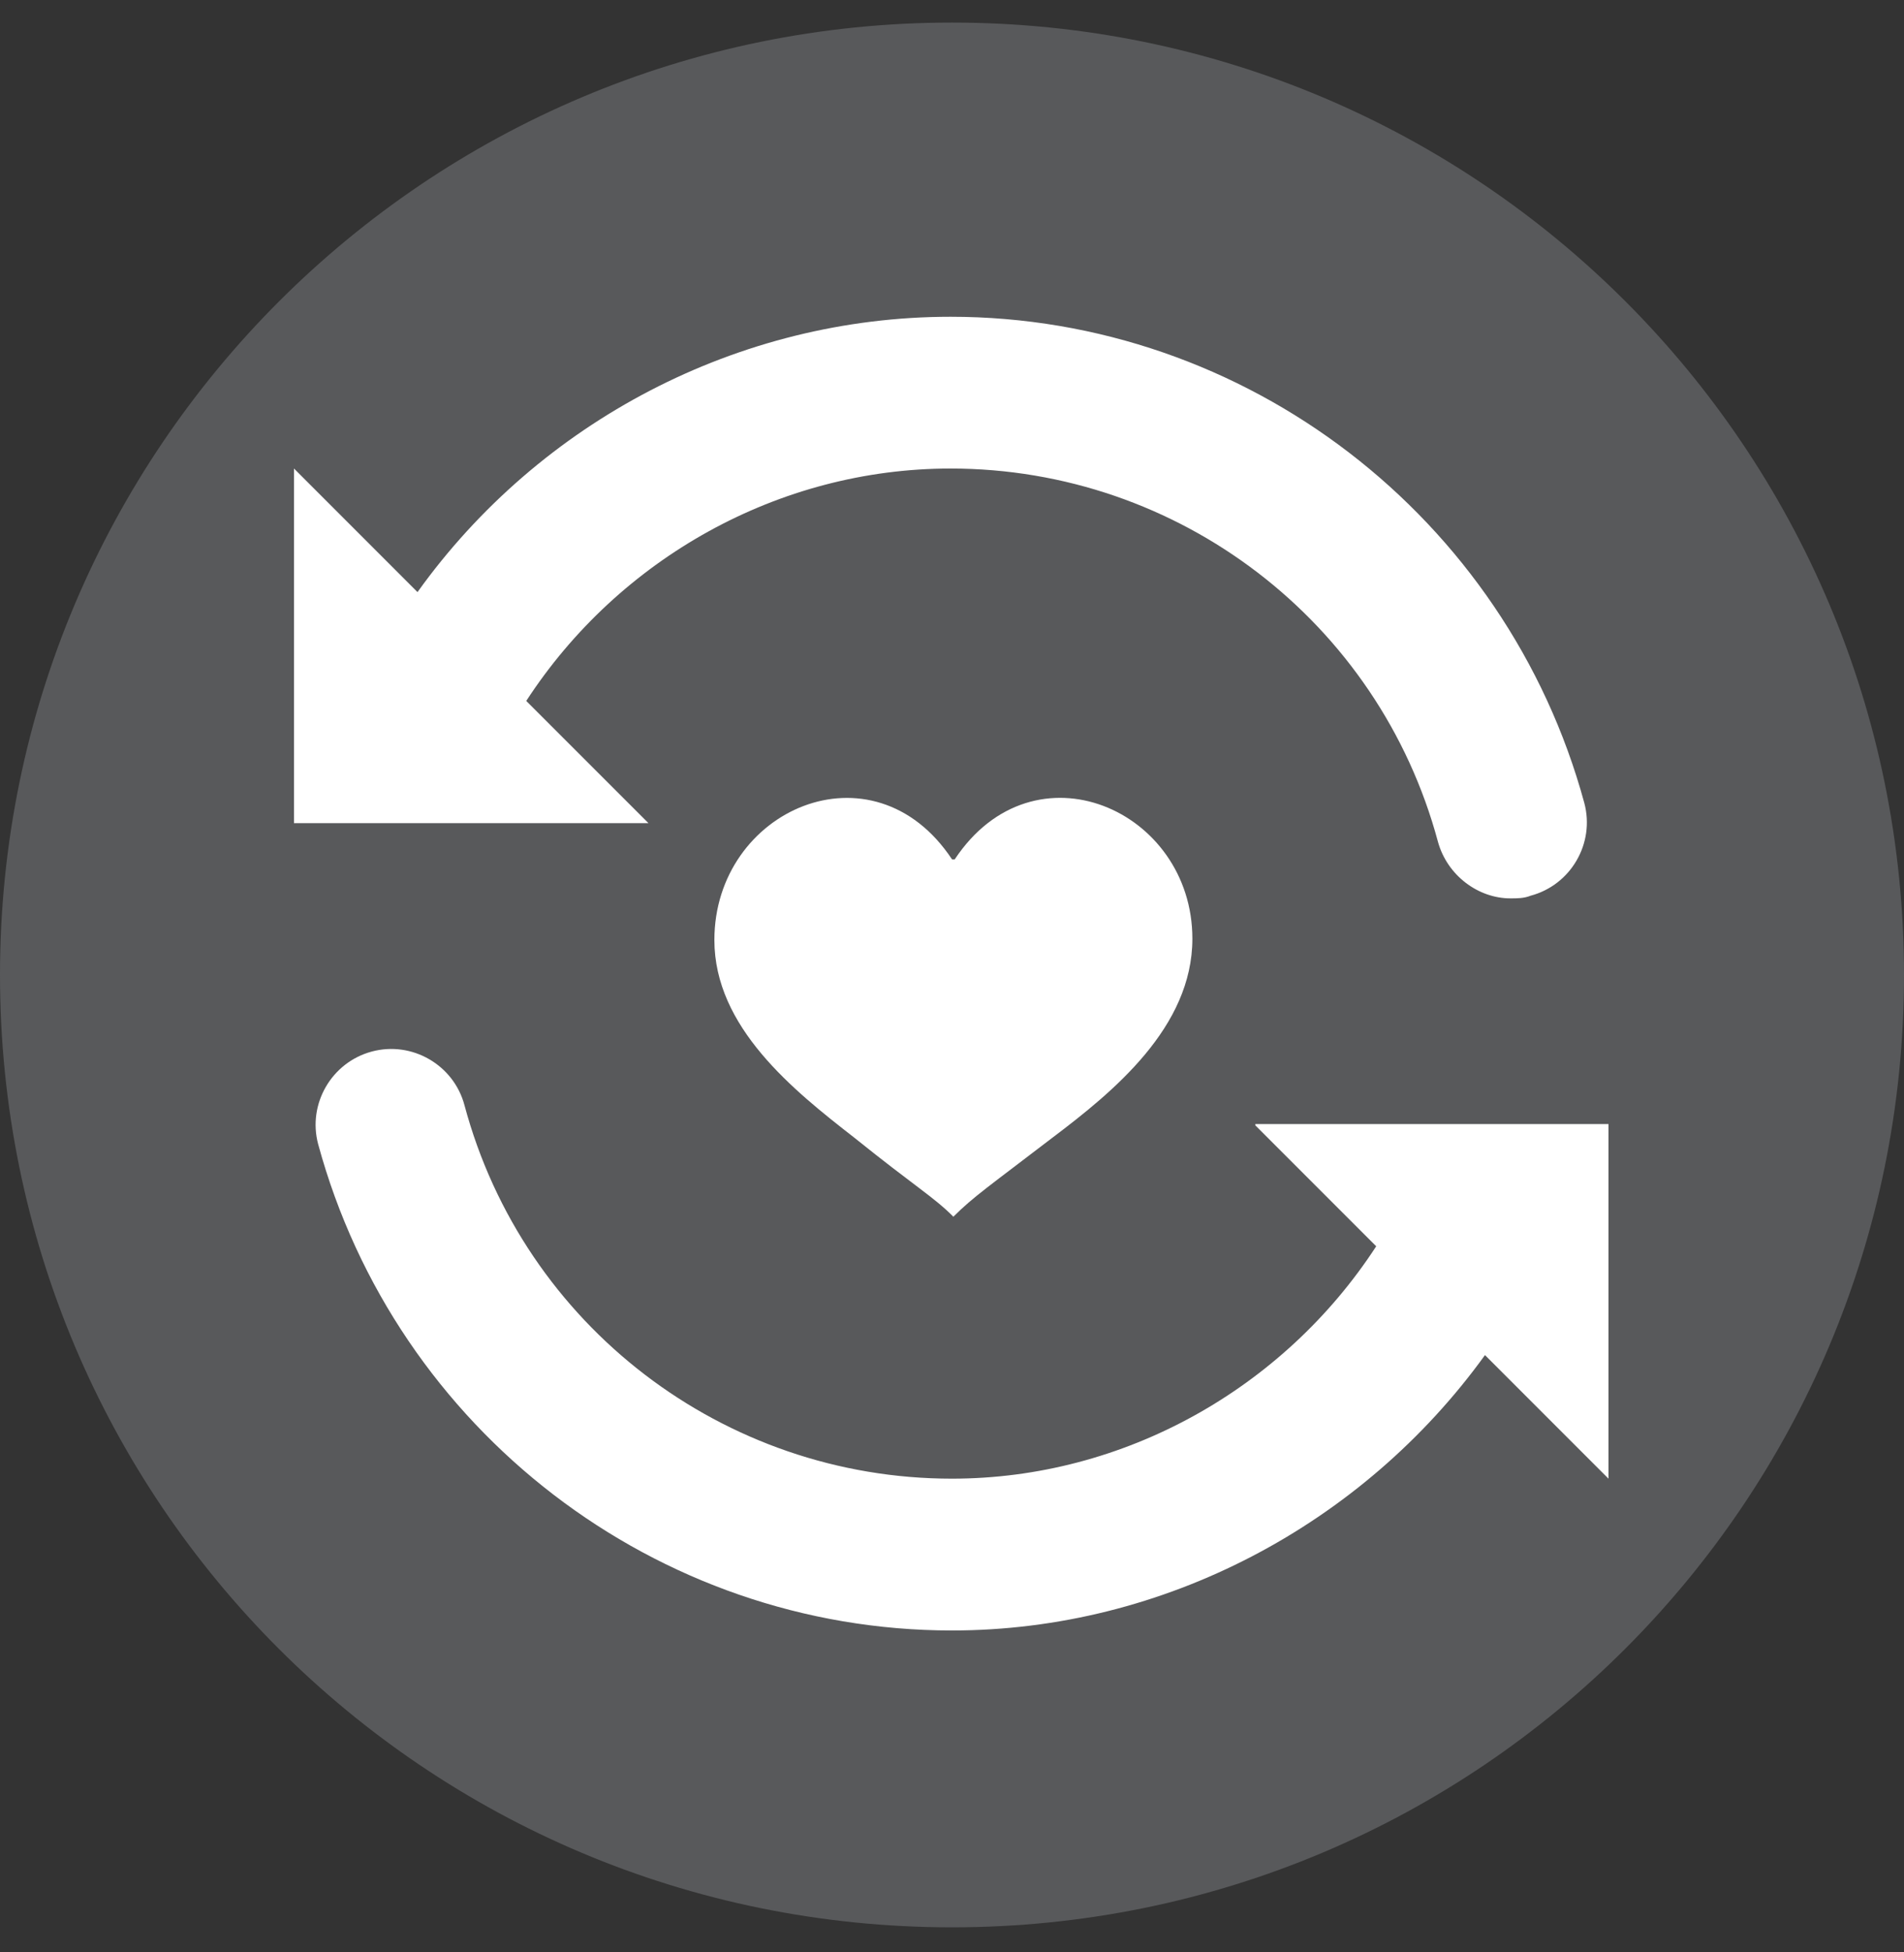 <svg width="40" height="41" viewBox="0 0 40 41" fill="none" xmlns="http://www.w3.org/2000/svg">
<rect x="0" y="0" width="40" height="41" fill="#333333" stroke="none"/>
<g id="Uitgebalanceerde voeding">
<path id="Vector" d="M20 0.474C8.97 0.474 0 9.416 0 20.474C0 31.532 8.942 40.474 20 40.474C31.058 40.474 40 31.532 40 20.474C40 9.416 31.058 0.474 20 0.474Z" fill="#58595B"/>
<path id="Vector_2" d="M11.056 14.719C13.002 11.729 16.359 9.839 19.97 9.839C24.765 9.839 28.968 13.055 30.21 17.681C30.407 18.387 31.056 18.866 31.733 18.866C31.874 18.866 32.015 18.866 32.156 18.81C33.002 18.584 33.51 17.71 33.284 16.863C31.648 10.855 26.176 6.652 19.97 6.652C15.513 6.652 11.338 8.852 8.771 12.434L6.176 9.839V17.286H13.623L11.084 14.748L11.056 14.719ZM26.373 23.633L28.912 26.172C26.966 29.162 23.609 31.052 19.998 31.052C15.203 31.052 10.999 27.837 9.758 23.21C9.533 22.364 8.658 21.856 7.812 22.082C6.966 22.308 6.458 23.182 6.684 24.028C8.32 30.037 13.792 34.24 19.998 34.24C24.455 34.24 28.63 32.011 31.197 28.457L33.792 31.052V23.605H26.373V23.633Z" fill="white"/>
<path id="Vector_3" d="M20.001 18.047C18.337 15.537 15.008 17.004 15.008 19.74C15.008 21.574 16.672 22.899 17.942 23.887C19.239 24.93 19.606 25.128 20.029 25.551C20.452 25.128 20.791 24.902 22.116 23.887C23.386 22.928 25.05 21.574 25.05 19.712C25.05 17.004 21.721 15.537 20.057 18.047" fill="white"/>
</g>
</svg>
